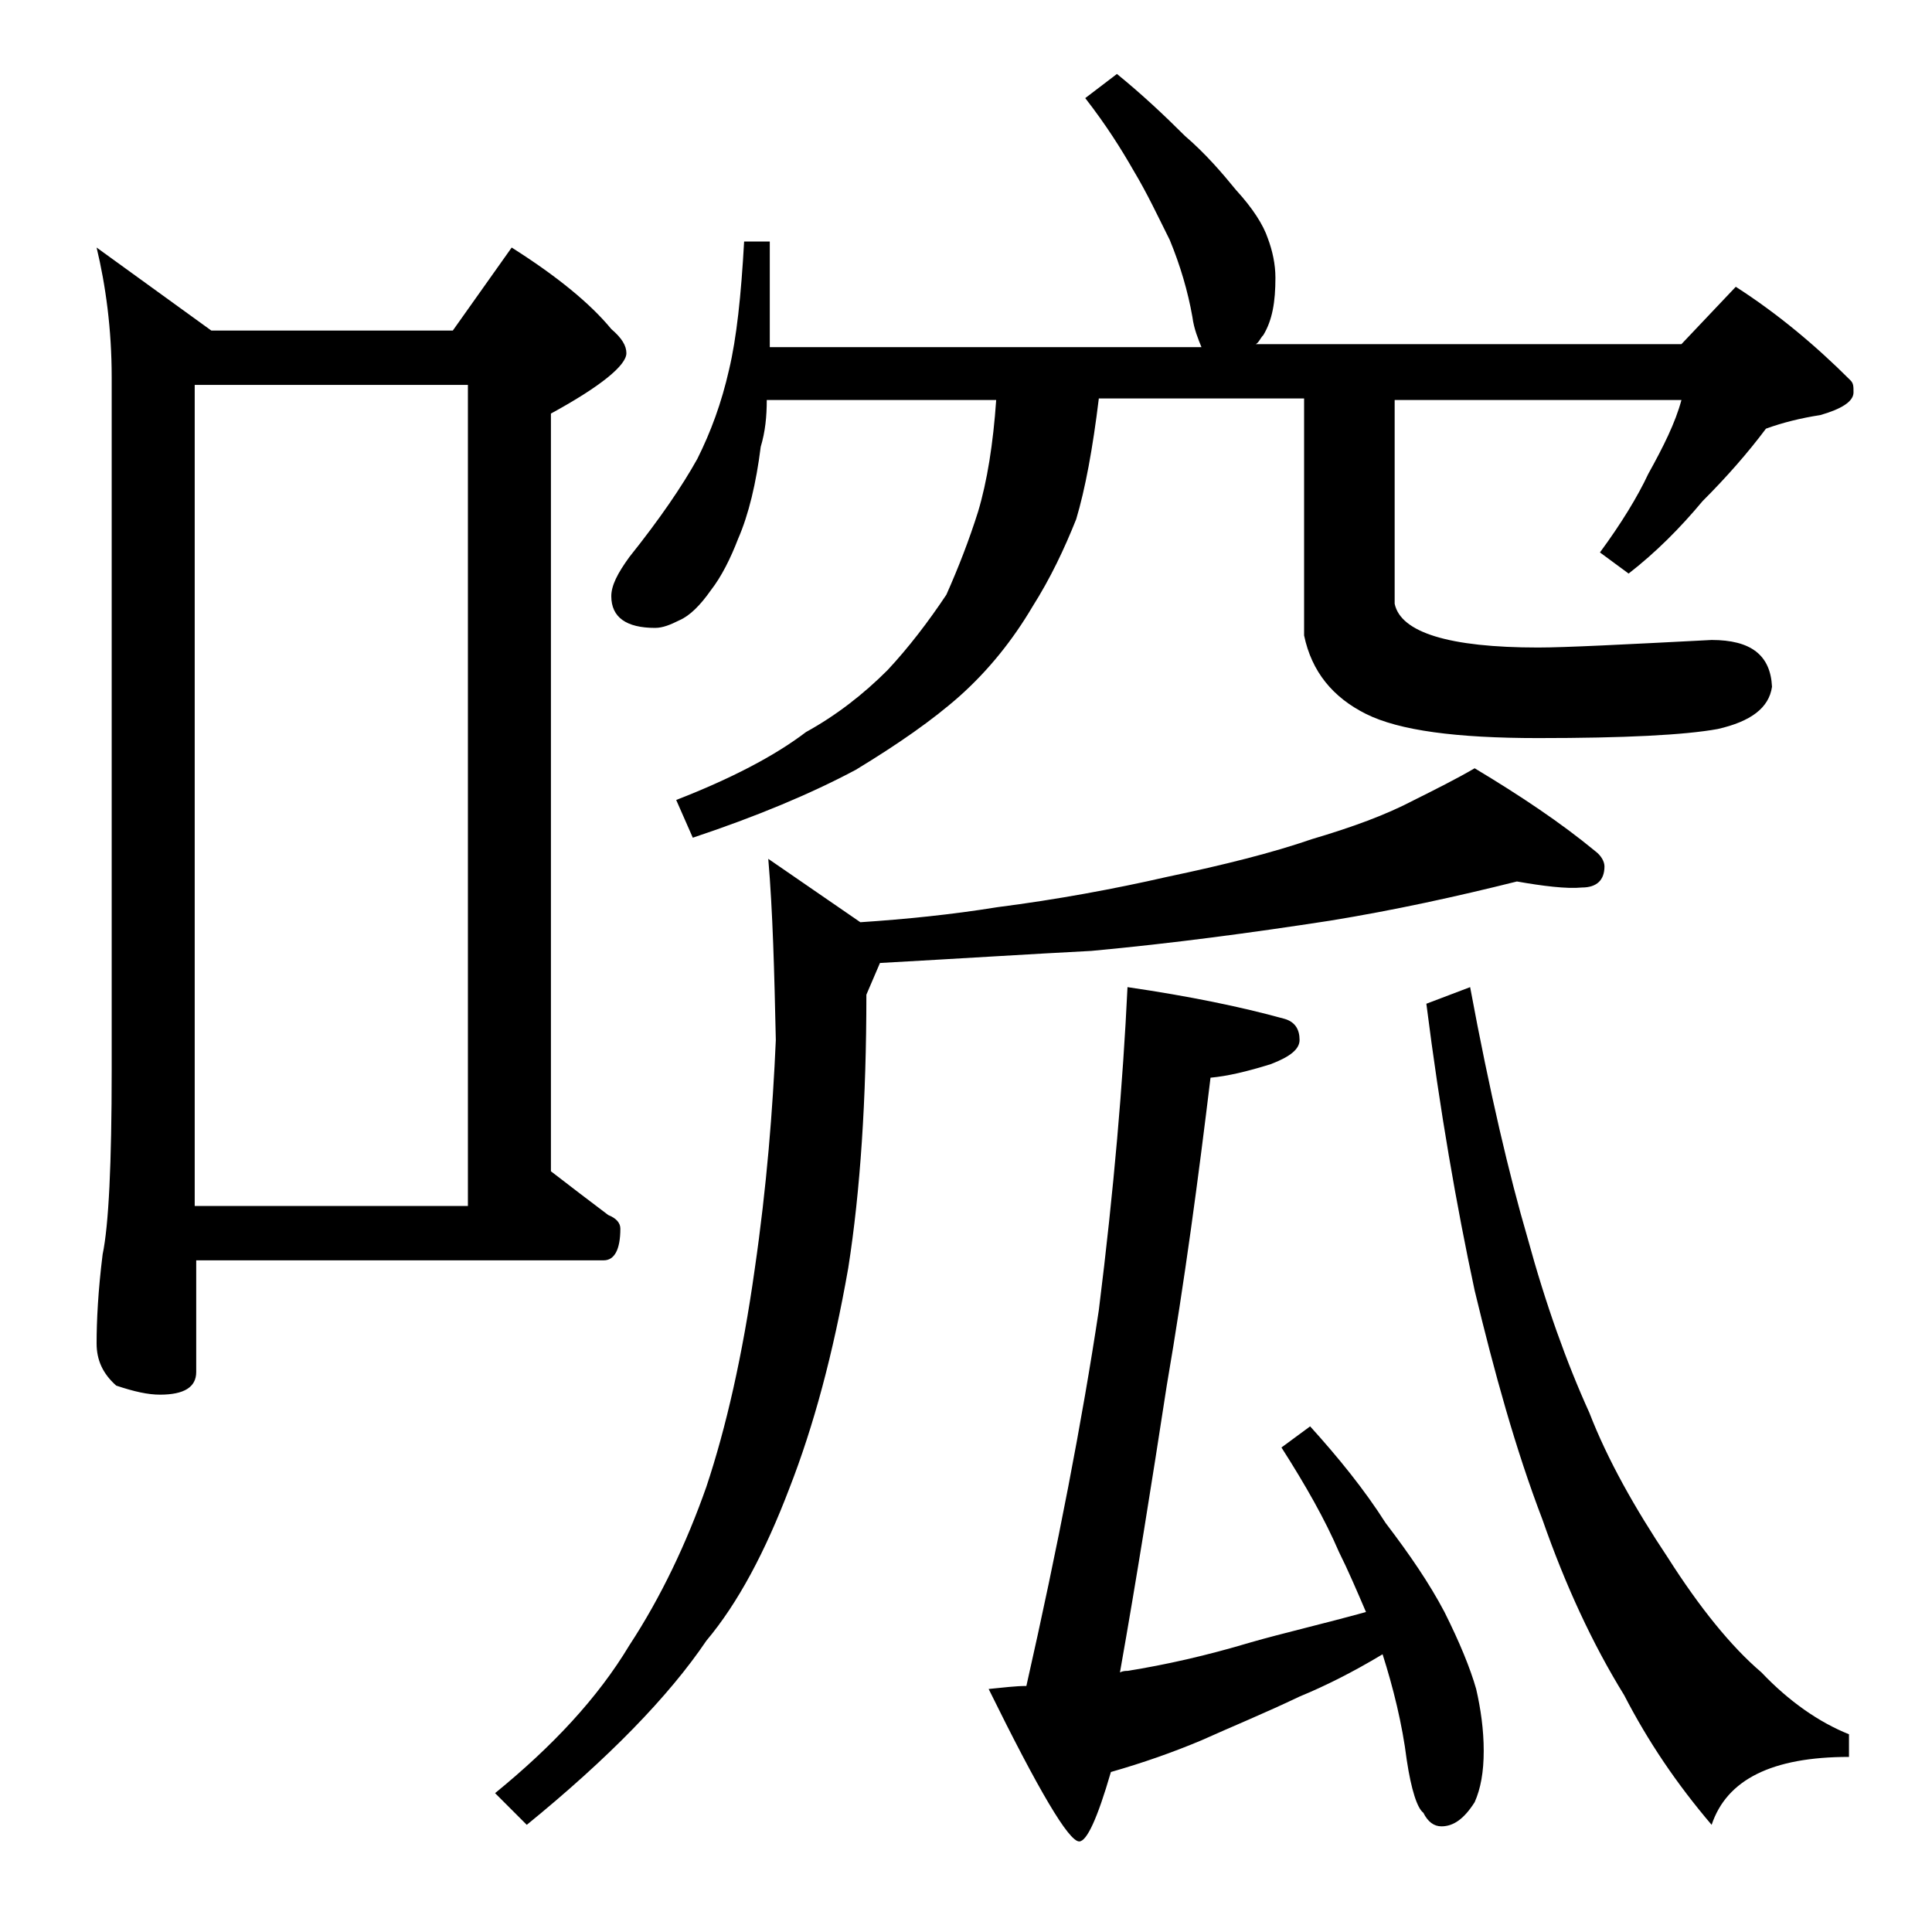 <?xml version="1.0" encoding="utf-8"?>
<!-- Generator: Adobe Illustrator 18.0.0, SVG Export Plug-In . SVG Version: 6.00 Build 0)  -->
<!DOCTYPE svg PUBLIC "-//W3C//DTD SVG 1.1//EN" "http://www.w3.org/Graphics/SVG/1.1/DTD/svg11.dtd">
<svg version="1.1" id="Layer_1" xmlns="http://www.w3.org/2000/svg" xmlns:xlink="http://www.w3.org/1999/xlink" x="0px" y="0px"
	 viewBox="0 0 128 128" enable-background="new 0 0 128 128" xml:space="preserve">
<path d="M6.4,16.4l7.6,5.5h16l3.9-5.5c3,1.9,5.2,3.7,6.6,5.4c0.7,0.6,1,1.1,1,1.6c0,0.8-1.7,2.2-5,4v50.2c1.3,1,2.6,2,3.8,2.9
	c0.5,0.2,0.8,0.5,0.8,0.9c0,1.4-0.4,2.1-1.1,2.1h-27v7.4c0,1-0.8,1.5-2.4,1.5c-0.8,0-1.7-0.2-2.9-0.6C6.8,91,6.4,90.1,6.4,89
	c0-1.5,0.1-3.5,0.4-5.9c0.4-1.9,0.6-6,0.6-12.2V25C7.4,21.8,7,18.9,6.4,16.4z M12.9,79.9H31V25.5H12.9V79.9z M100.5,58.4
	c-4,1-8.1,1.9-12.4,2.6c-5.2,0.8-10.4,1.5-15.8,2c-3.9,0.2-8.6,0.5-14,0.8l-0.9,2.1c0,6.9-0.4,13-1.2,18.1c-1,5.7-2.3,10.5-3.9,14.6
	c-1.6,4.2-3.4,7.6-5.5,10.1c-2.5,3.7-6.5,7.8-11.9,12.2l-2.1-2.1c3.8-3.1,6.8-6.3,8.9-9.8c2.1-3.2,3.8-6.8,5.1-10.5
	c1.3-3.9,2.4-8.7,3.2-14.4c0.8-5.5,1.2-10.6,1.4-15.2c-0.1-4.5-0.2-8.5-0.5-12l6.1,4.2c3-0.2,6-0.5,9.1-1c3.9-0.5,7.7-1.2,11.2-2
	c3.8-0.8,7-1.6,9.6-2.5c2.7-0.8,4.9-1.6,6.8-2.6c1.4-0.7,2.8-1.4,4-2.1c3,1.8,5.7,3.6,8,5.5c0.4,0.3,0.6,0.7,0.6,1
	c0,0.9-0.5,1.4-1.5,1.4C103.8,58.9,102.2,58.7,100.5,58.4z M74,4.9c1.6,1.3,3.1,2.7,4.5,4.1c1.4,1.2,2.5,2.5,3.4,3.6
	c1.1,1.2,1.8,2.3,2.1,3.2c0.3,0.8,0.5,1.7,0.5,2.6c0,1.6-0.2,2.8-0.8,3.8c-0.2,0.2-0.3,0.5-0.5,0.6h28.2L115,19
	c2.8,1.8,5.3,3.9,7.6,6.2c0.2,0.2,0.2,0.4,0.2,0.8c0,0.6-0.8,1.1-2.2,1.5c-1.3,0.2-2.5,0.5-3.6,0.9c-1.2,1.6-2.6,3.2-4.2,4.8
	c-1.5,1.8-3.1,3.4-4.9,4.8l-1.9-1.4c1.4-1.9,2.5-3.7,3.2-5.2c1-1.8,1.8-3.4,2.2-4.9H92.4V40c0.4,1.9,3.6,2.9,9.5,2.9
	c1.8,0,5.7-0.2,11.5-0.5c2.6,0,3.9,1,4,3.1c-0.2,1.4-1.4,2.3-3.6,2.8c-2.2,0.4-6.2,0.6-11.9,0.6c-5.4,0-9.2-0.5-11.4-1.6
	c-2.2-1.1-3.6-2.8-4.1-5.2V26.4H72.8c-0.4,3.3-0.9,6-1.5,8c-0.8,2-1.7,3.9-2.9,5.8c-1.3,2.2-2.9,4.2-4.8,5.9
	c-1.8,1.6-4.1,3.2-6.9,4.9c-3,1.6-6.6,3.1-10.8,4.5l-1.1-2.5c3.6-1.4,6.5-2.9,8.6-4.5c2-1.1,3.8-2.5,5.4-4.1c1.4-1.5,2.7-3.2,3.9-5
	c0.8-1.8,1.5-3.6,2.1-5.5c0.6-2,1-4.5,1.2-7.4H50.8c0,1.1-0.1,2.1-0.4,3.1c-0.3,2.4-0.8,4.5-1.5,6.1c-0.5,1.3-1.1,2.5-1.8,3.4
	c-0.7,1-1.4,1.7-2.1,2c-0.6,0.3-1.1,0.5-1.6,0.5c-1.9,0-2.9-0.7-2.9-2.1c0-0.7,0.4-1.5,1.2-2.6c2-2.5,3.5-4.7,4.5-6.5
	c0.9-1.8,1.6-3.7,2.1-5.9c0.5-2.1,0.8-4.9,1-8.5H51v7h28.6c-0.2-0.5-0.5-1.2-0.6-2c-0.3-1.7-0.8-3.4-1.5-5.1
	c-0.8-1.6-1.5-3.1-2.4-4.6c-0.8-1.4-1.8-3-3.2-4.8L74,4.9z M90.5,106.8c-0.6-1.4-1.2-2.8-1.8-4c-0.9-2.1-2.2-4.4-3.8-6.9l1.9-1.4
	c1.9,2.1,3.6,4.2,5,6.4c1.6,2.1,2.9,4,3.9,5.9c1,2,1.7,3.7,2.1,5.1c0.3,1.3,0.5,2.7,0.5,4.1c0,1.4-0.2,2.5-0.6,3.4
	c-0.7,1.1-1.4,1.6-2.2,1.6c-0.5,0-0.9-0.3-1.2-0.9c-0.4-0.3-0.8-1.5-1.1-3.5c-0.3-2.4-0.9-4.8-1.6-7c-2,1.2-3.8,2.1-5.5,2.8
	c-2.3,1.1-4.5,2-6.5,2.9c-1.9,0.8-3.9,1.5-6,2.1c-0.9,3.1-1.6,4.6-2.1,4.6c-0.7,0-2.7-3.4-6-10.1c1-0.1,1.8-0.2,2.5-0.2
	c2.1-9.3,3.7-17.6,4.8-24.9c1-8,1.6-15.1,1.9-21.4c4.1,0.6,7.5,1.3,10.4,2.1c0.7,0.2,1,0.7,1,1.4c0,0.6-0.6,1.1-1.9,1.6
	c-1.6,0.5-2.9,0.8-4,0.9c-0.8,6.6-1.7,13.4-2.9,20.4c-1,6.5-2,12.8-3.1,19c0.2-0.1,0.4-0.1,0.5-0.1c2.5-0.4,5.2-1,8.2-1.9
	C85,108.2,87.6,107.6,90.5,106.8z M97.4,65.4c1.3,7,2.6,12.5,3.8,16.6c1.2,4.4,2.6,8.3,4.1,11.6c1.2,3.1,3,6.3,5.2,9.6
	c2.1,3.3,4.2,5.9,6.2,7.6c1.8,1.9,3.8,3.3,5.8,4.1v1.5c-5.1,0-8.1,1.5-9.1,4.5c-2.3-2.7-4.2-5.5-5.8-8.6c-2.1-3.4-3.9-7.3-5.4-11.6
	c-1.8-4.7-3.2-9.8-4.5-15.2c-1.2-5.6-2.3-11.9-3.2-19L97.4,65.4z"/>
</svg>
